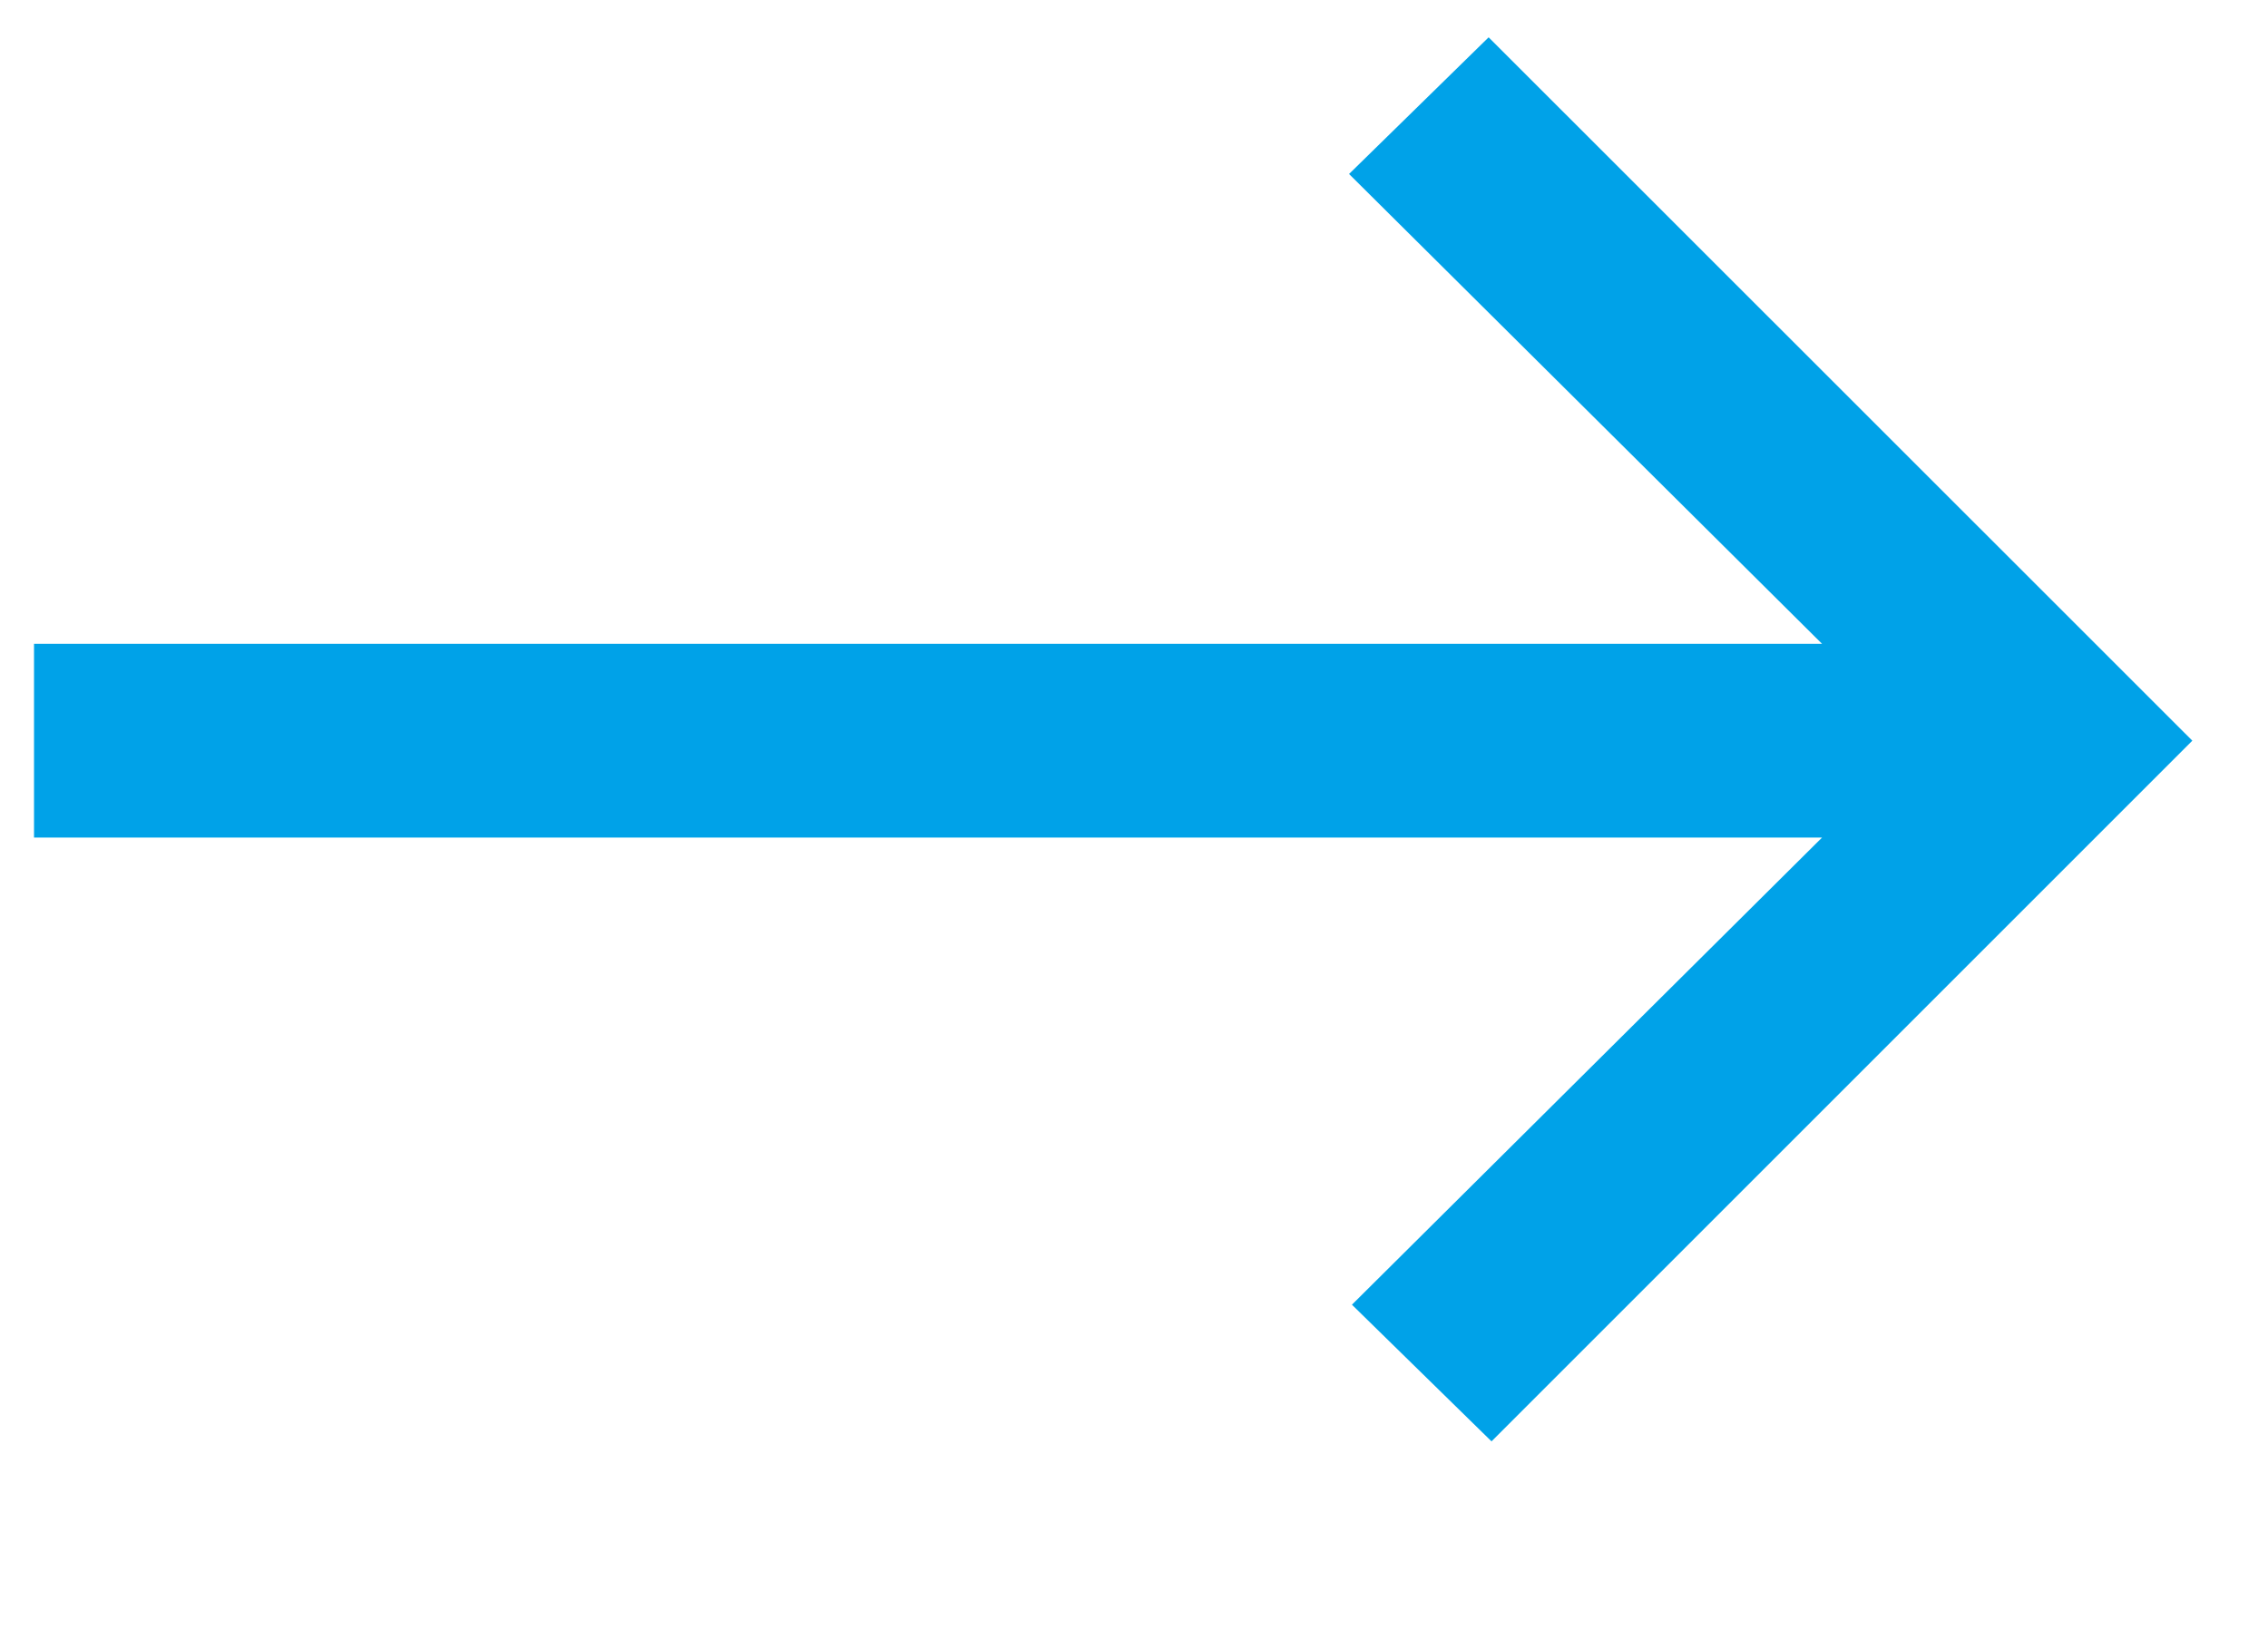 <svg width="11" height="8" viewBox="0 0 11 8" fill="none" xmlns="http://www.w3.org/2000/svg">
<path d="M7.234 6.992L6.557 6.329L8.837 4.063H0.165V3.123H8.837L6.543 0.844L7.22 0.181L10.633 3.593L7.234 6.992Z" fill="#00A2E8"/>
</svg>
